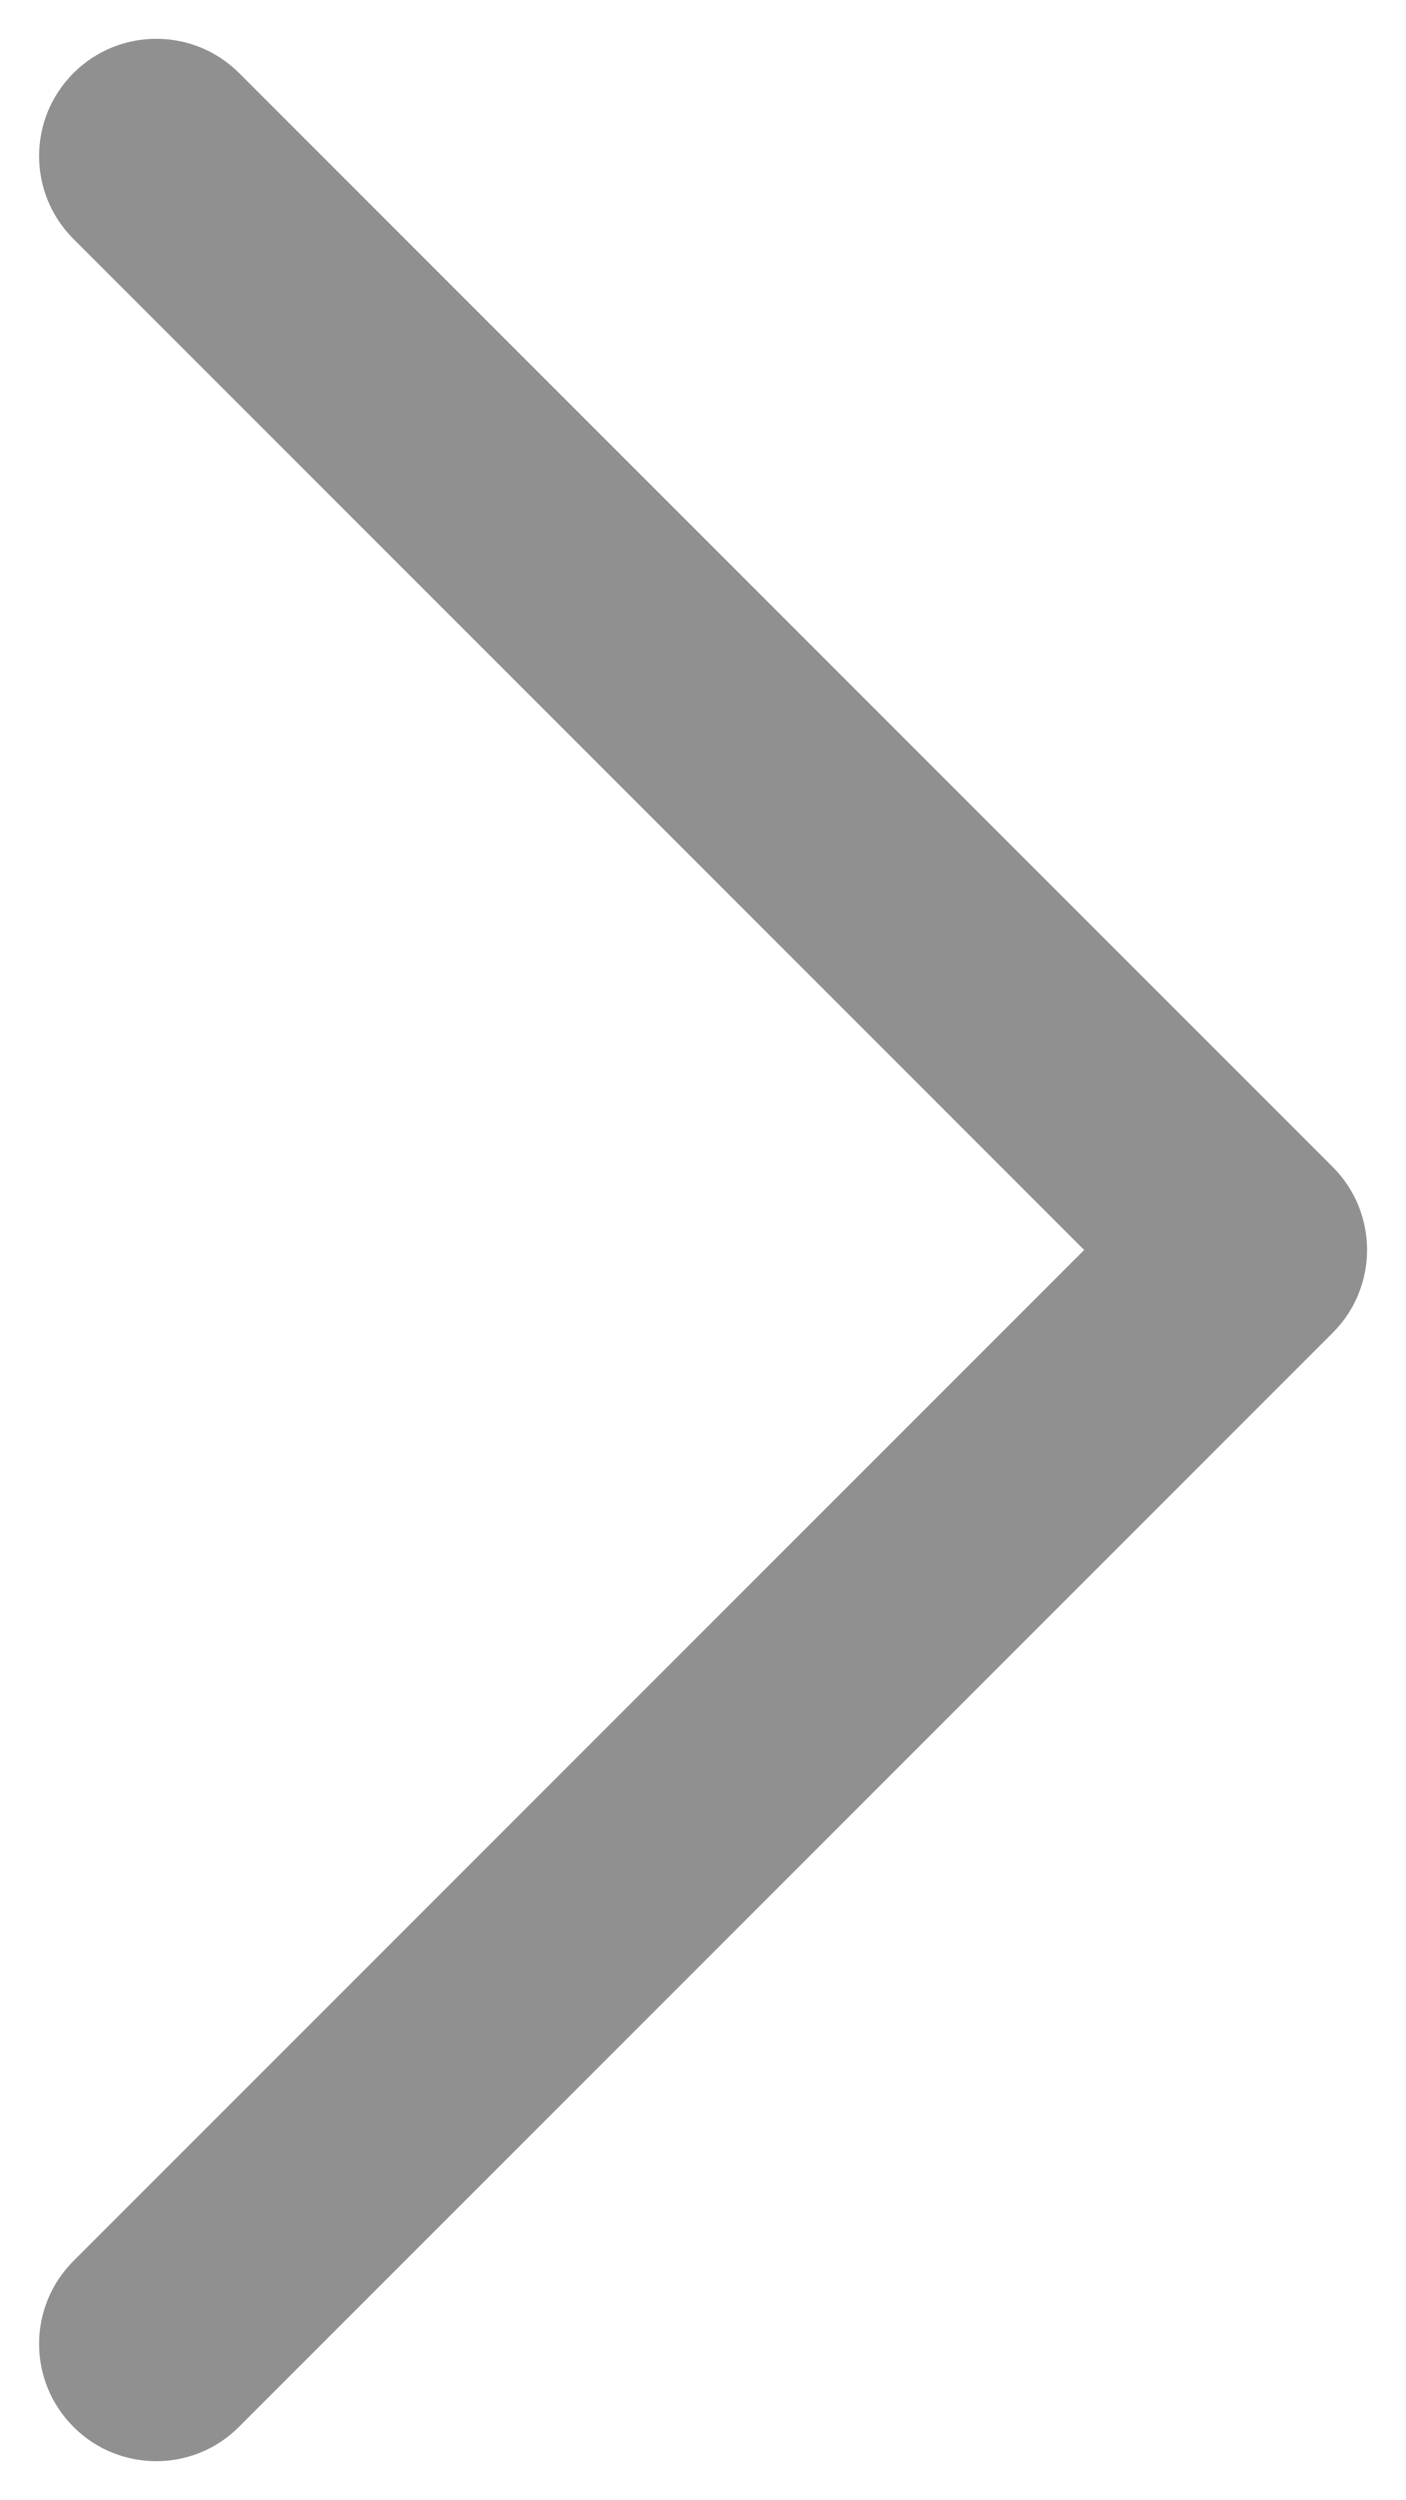 <svg width="9" height="16" viewBox="0 0 9 16" fill="none" xmlns="http://www.w3.org/2000/svg">
    <path
        d="M1 15.75C0.808 15.75 0.616 15.677 0.47 15.53C0.177 15.237 0.177 14.762 0.47 14.469L6.94 7.999L0.47 1.529C0.177 1.236 0.177 0.761 0.47 0.468C0.763 0.175 1.238 0.175 1.531 0.468L8.531 7.468C8.824 7.761 8.824 8.236 8.531 8.529L1.531 15.529C1.384 15.677 1.192 15.75 1 15.75Z"
        fill="#909090" />
</svg>